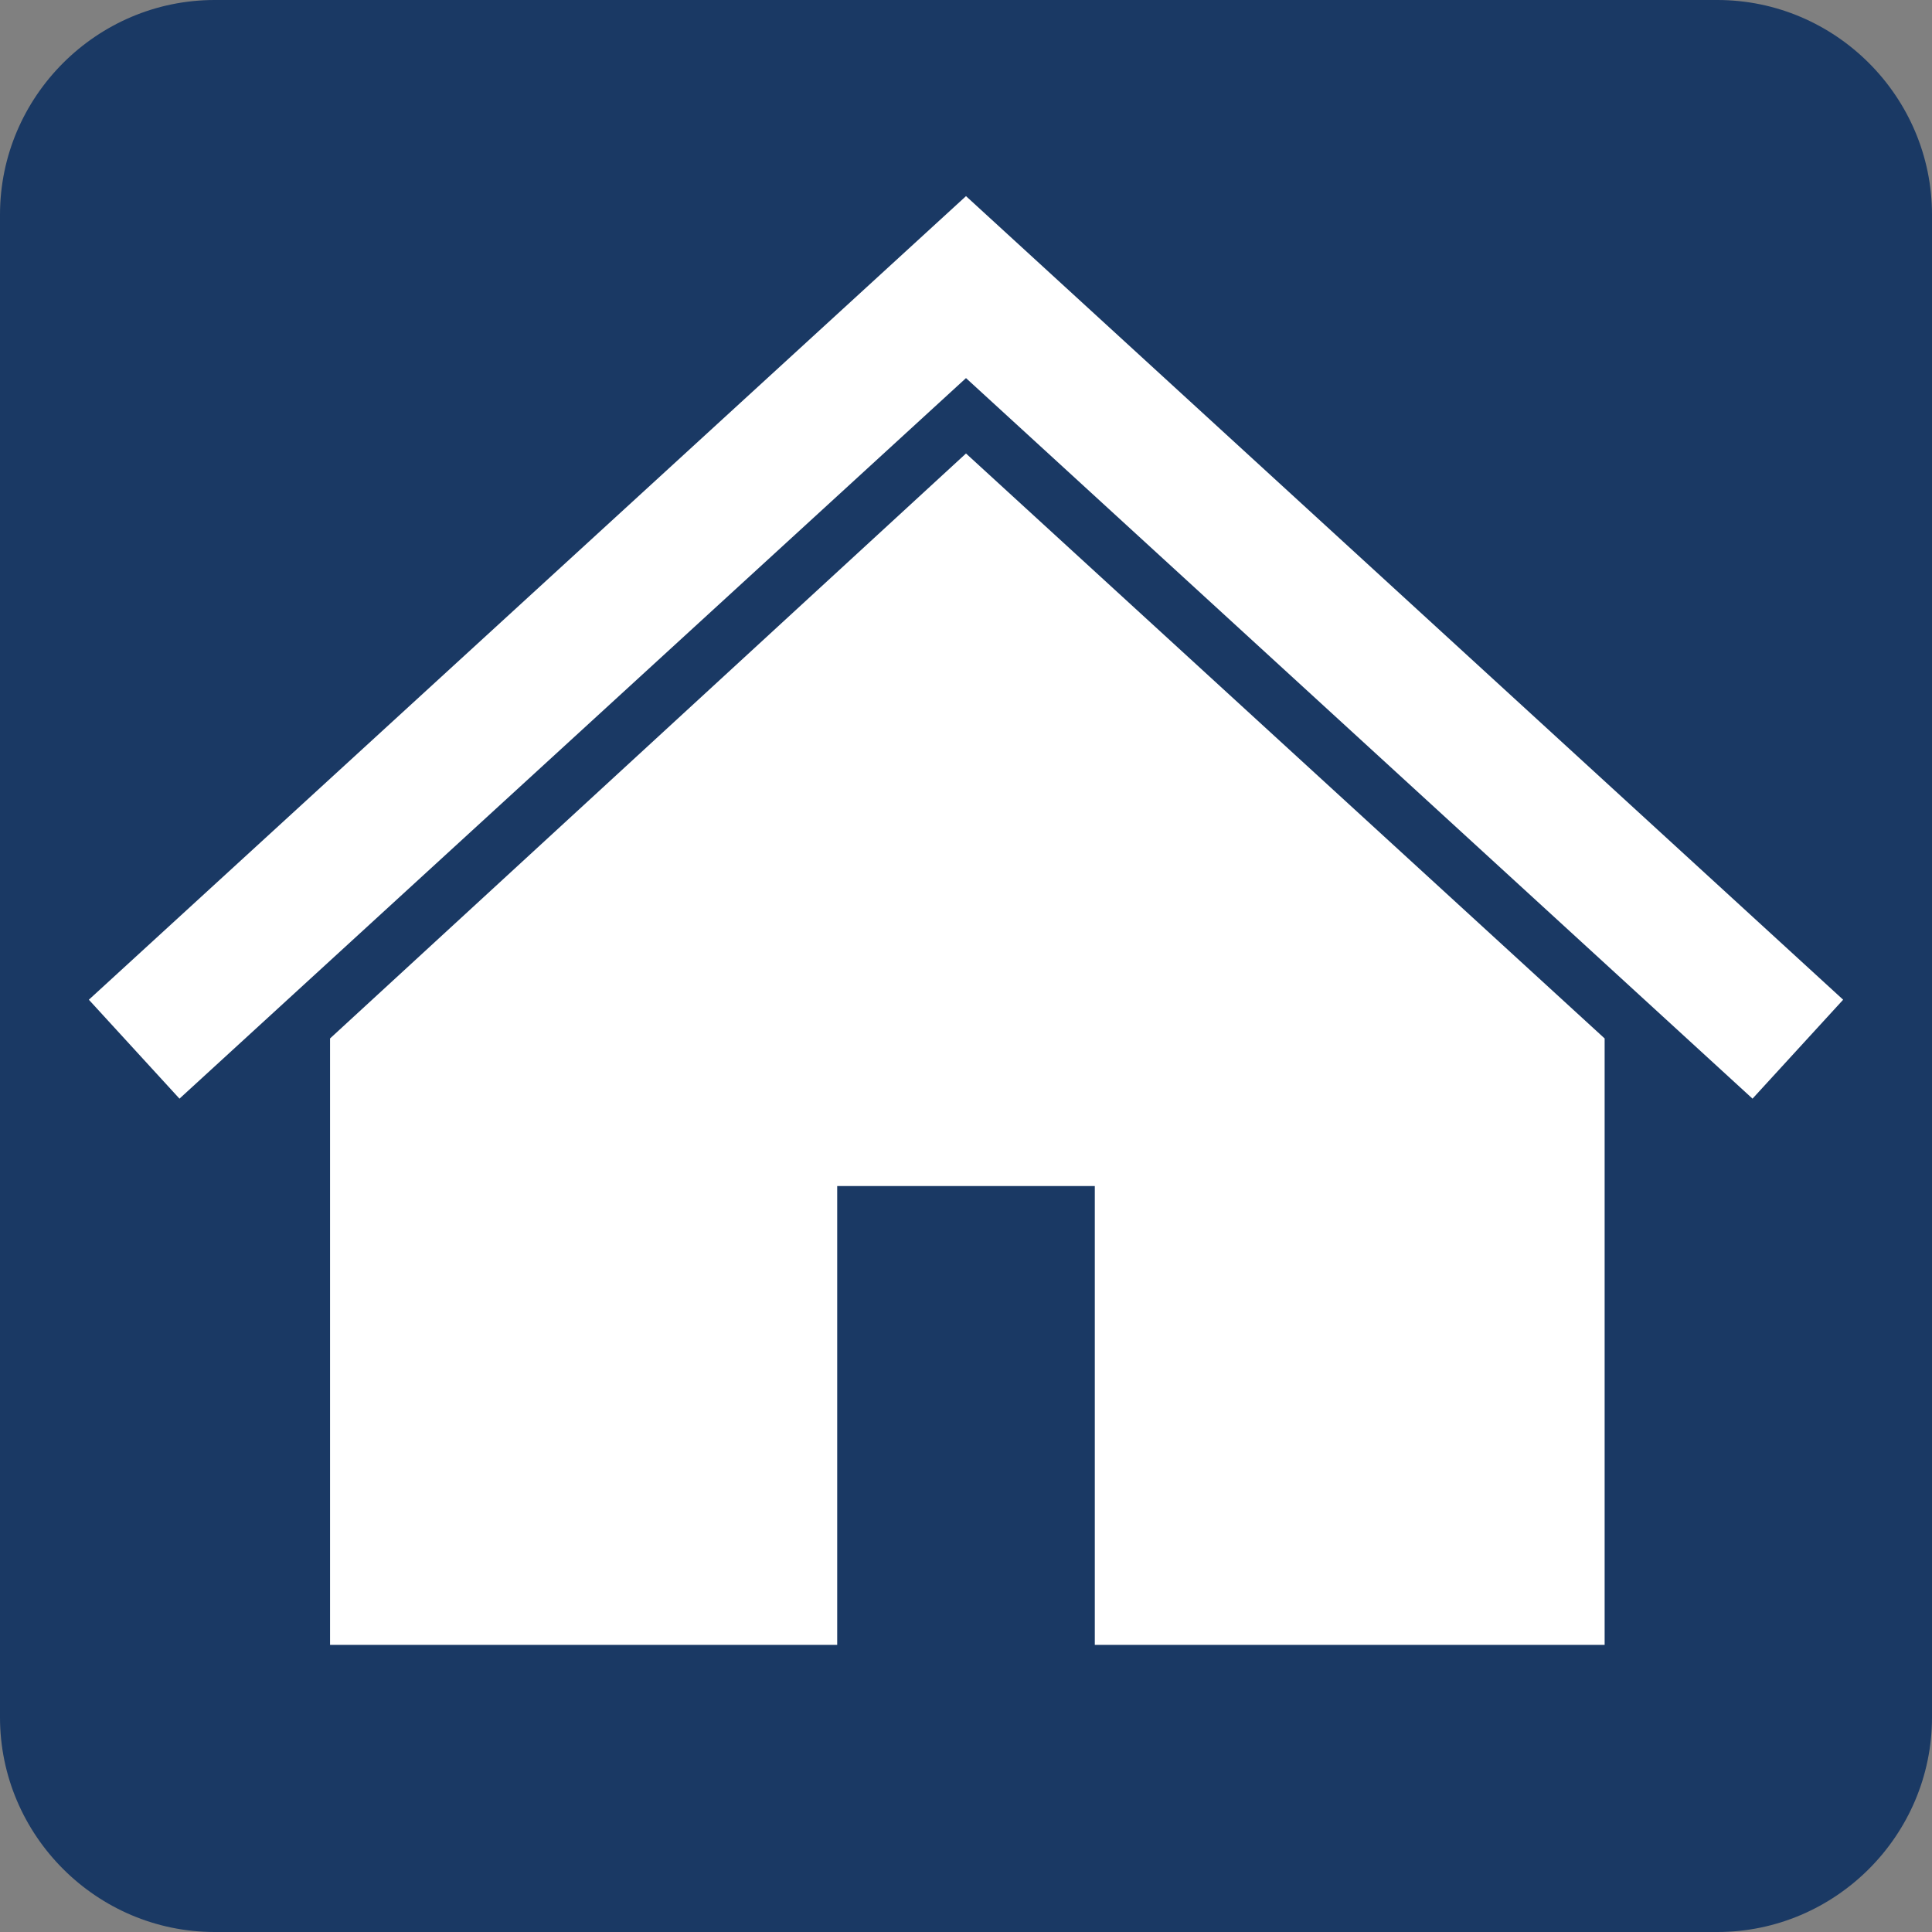 <?xml version="1.0" encoding="utf-8"?>
<!-- Generator: Adobe Illustrator 27.1.1, SVG Export Plug-In . SVG Version: 6.00 Build 0)  -->
<svg version="1.1" xmlns="http://www.w3.org/2000/svg" xmlns:xlink="http://www.w3.org/1999/xlink" x="0px" y="0px"
	 viewBox="0 0 72 72" style="enable-background:new 0 0 72 72;" xml:space="preserve">
<rect x="0" y="0" width="72" height="72" fill="#808080" stroke="none"/>
<style type="text/css">
	.st0{fill-rule:evenodd;clip-rule:evenodd;fill:#1A3964;}
	.st1{fill:#FFFFFF;}
	.st2{fill:none;stroke:#FFFFFF;stroke-width:5;stroke-miterlimit:10;}
</style>
<g id="Ebene_1">
	<path class="st0" d="M8,72h56c4.4,0,8-3.6,8-8V8c0-4.4-3.6-8-8-8H8C3.6,0,0,3.6,0,8v56C0,68.4,3.6,72,8,72z"/>
</g>
<g id="Ebene_2">
	<g>
		<polygon class="st1" points="36,16.9 12.3,38.7 12.3,61.3 31.2,61.3 31.2,44.2 40.8,44.2 40.8,61.3 59.8,61.3 59.8,38.7 		"/>
		<polyline class="st2" points="5,39.1 36,10.7 67,39.1 		"/>
	</g>
</g>
</svg>
